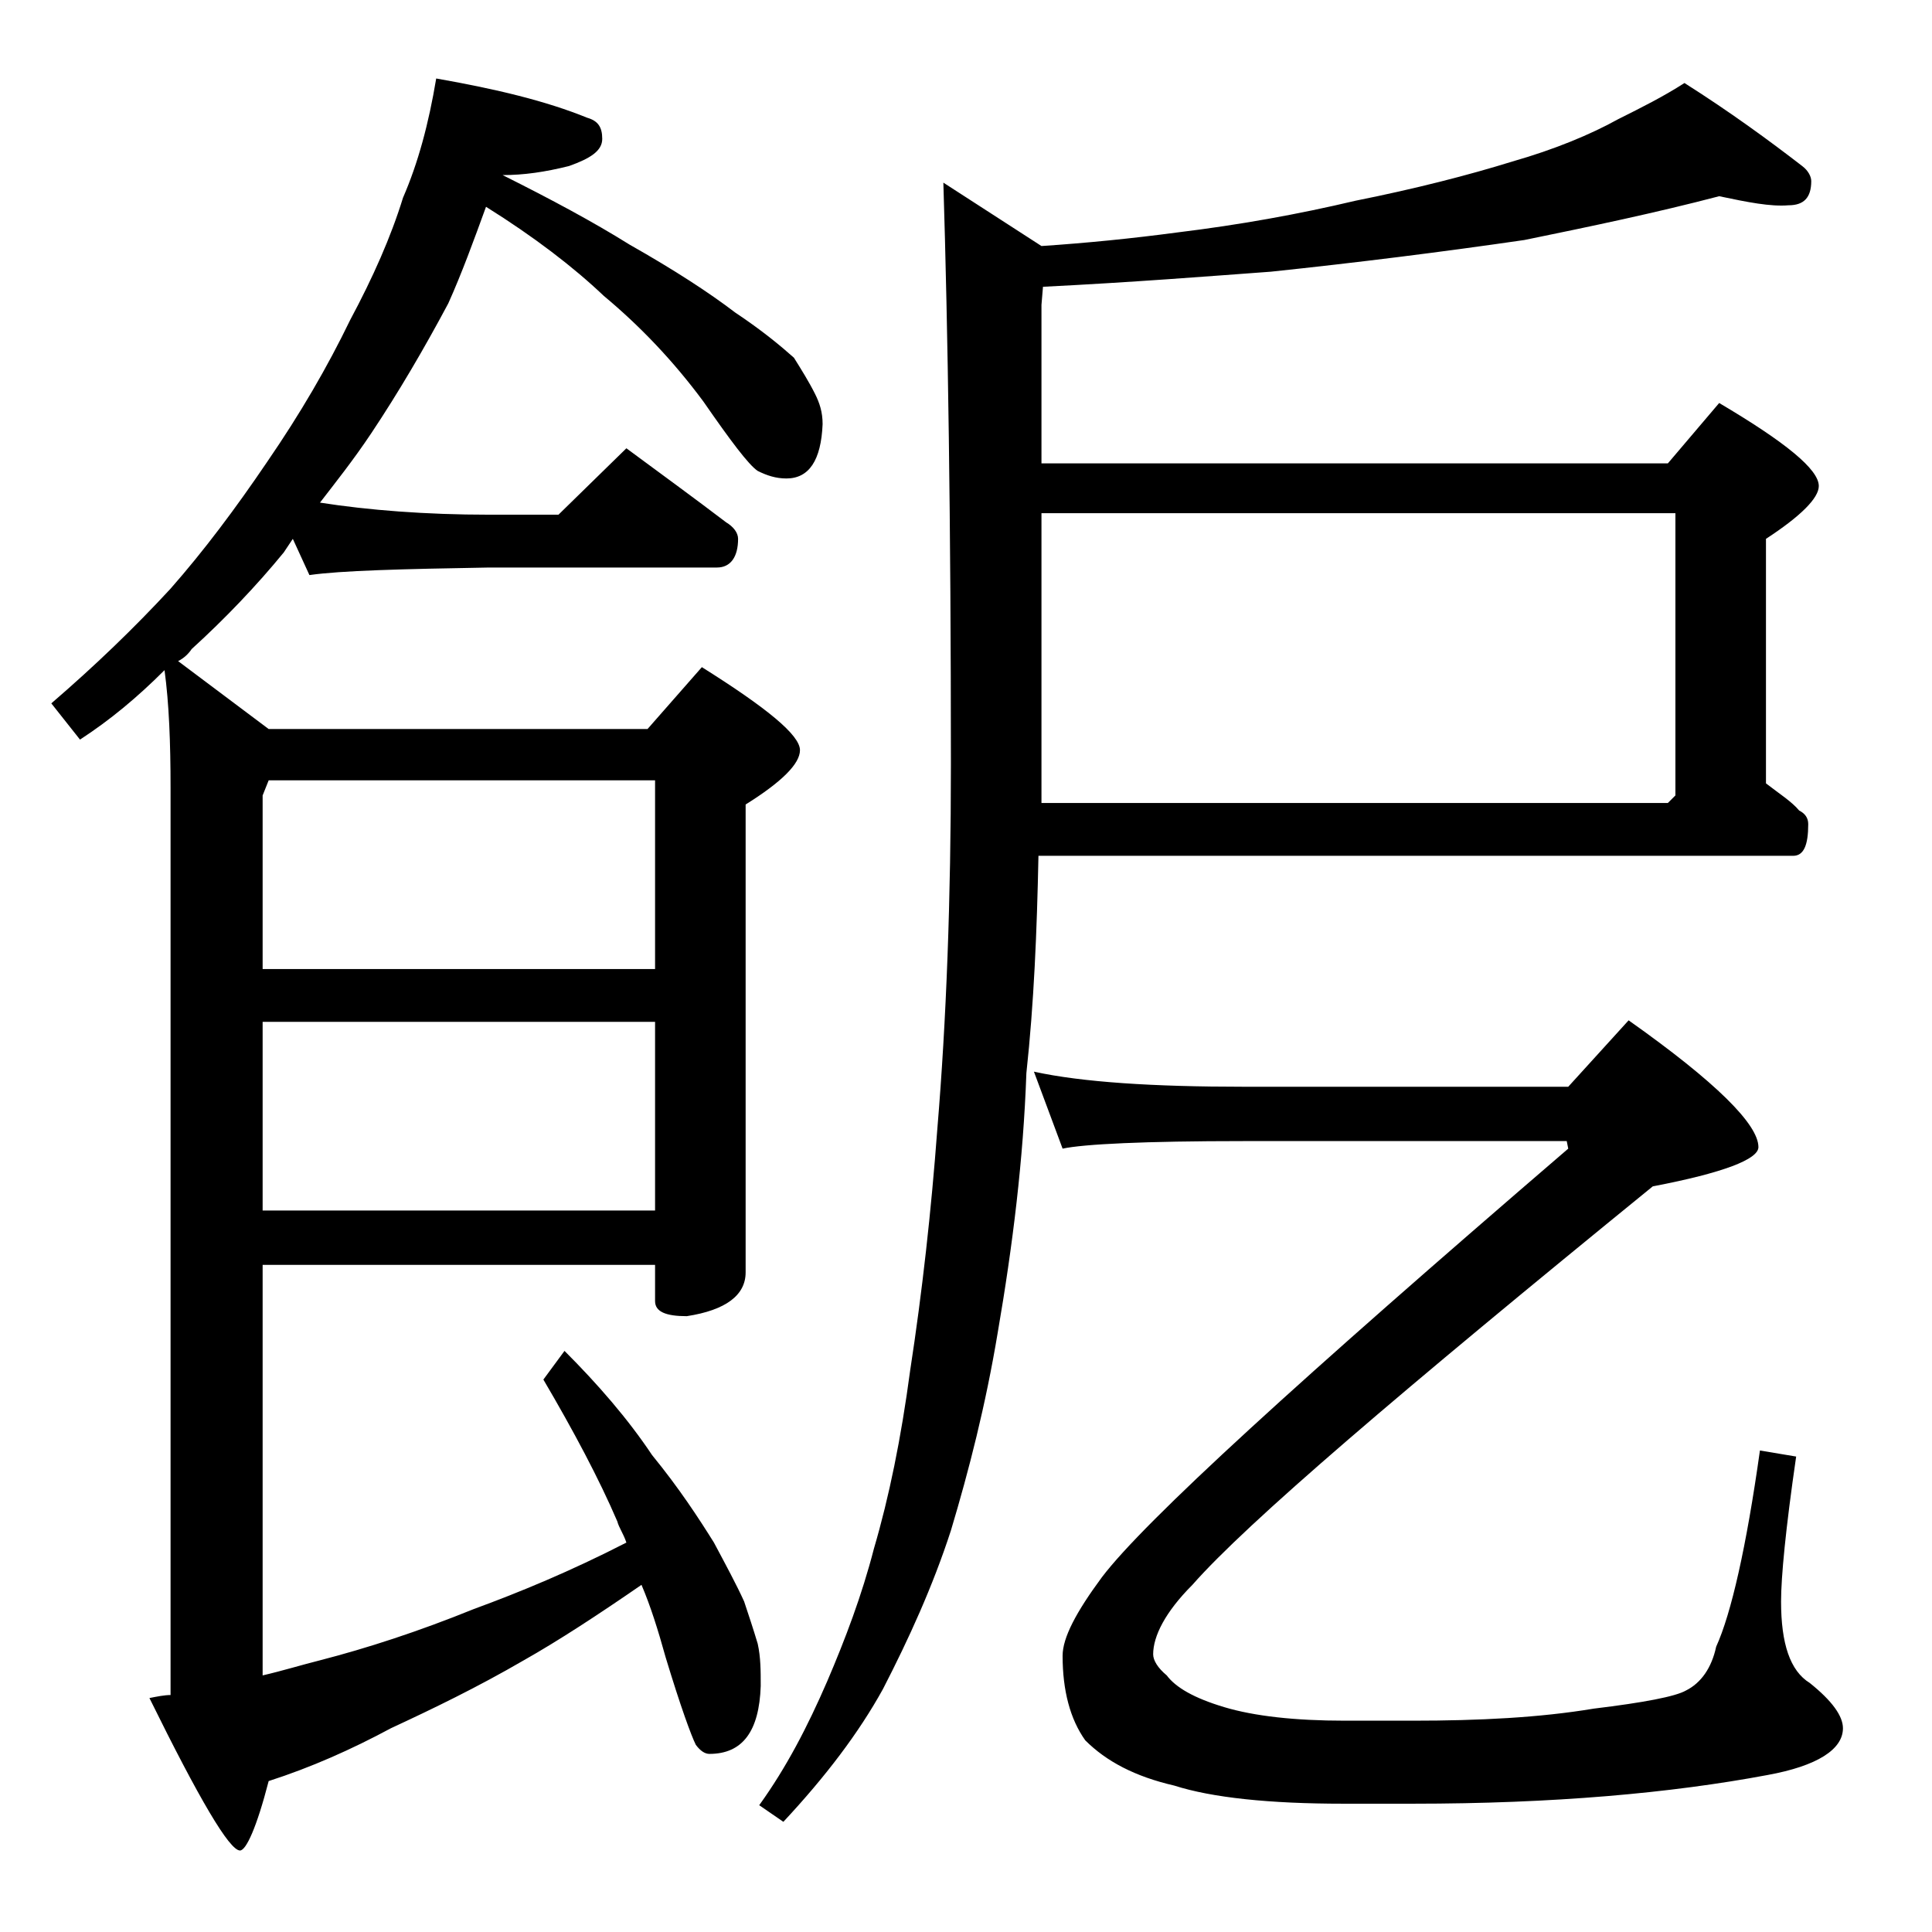<?xml version="1.0" encoding="utf-8"?>
<!-- Generator: Adobe Illustrator 18.0.0, SVG Export Plug-In . SVG Version: 6.00 Build 0)  -->
<!DOCTYPE svg PUBLIC "-//W3C//DTD SVG 1.1//EN" "http://www.w3.org/Graphics/SVG/1.1/DTD/svg11.dtd">
<svg version="1.1" id="Layer_1" xmlns="http://www.w3.org/2000/svg" xmlns:xlink="http://www.w3.org/1999/xlink" x="0px" y="0px"
	 viewBox="0 0 128 128" enable-background="new 0 0 128 128" xml:space="preserve">
<path d="M28.9,5.2c4,0.7,7.3,1.5,10,2.6c0.7,0.2,1,0.6,1,1.4s-0.8,1.3-2.2,1.8c-1.6,0.4-3,0.6-4.4,0.6c3.2,1.6,6,3.1,8.4,4.6
	c3,1.7,5.3,3.2,7,4.5c1.8,1.2,3,2.2,3.9,3c0.5,0.8,1,1.6,1.4,2.4c0.3,0.6,0.5,1.2,0.5,2c-0.1,2.4-0.9,3.6-2.4,3.6
	c-0.7,0-1.3-0.2-1.9-0.5c-0.6-0.4-1.8-2-3.6-4.6c-2-2.7-4.2-5-6.6-7c-2-1.9-4.6-3.9-7.8-5.9c-0.8,2.2-1.6,4.4-2.5,6.4
	c-1.6,3-3.3,5.9-5.1,8.6c-1.2,1.8-2.4,3.3-3.4,4.6c3.2,0.5,7,0.8,11.2,0.8H37l4.5-4.4c2.3,1.7,4.5,3.3,6.6,4.9
	c0.5,0.3,0.8,0.7,0.8,1.1c0,1.2-0.5,1.9-1.4,1.9H32.4c-5.8,0.1-9.8,0.2-11.9,0.5l-1.1-2.4c-0.2,0.3-0.4,0.6-0.6,0.9
	c-1.8,2.2-3.9,4.4-6.1,6.4c-0.2,0.3-0.5,0.6-0.9,0.8l6,4.5h25.1l3.6-4.1c4.3,2.7,6.5,4.5,6.5,5.5c0,0.9-1.2,2.1-3.6,3.6v31
	c0,1.5-1.3,2.5-3.9,2.9c-1.4,0-2.1-0.3-2.1-1v-2.4h-26V111c1.3-0.3,2.6-0.7,3.8-1c3.1-0.8,6.5-1.9,10.2-3.4c3-1.1,6.4-2.5,10.1-4.4
	c-0.2-0.6-0.5-1-0.6-1.4c-1.2-2.8-2.9-6-4.9-9.4l1.4-1.9c2.2,2.2,4.2,4.5,5.8,6.9c1.8,2.2,3.1,4.2,4.1,5.8c0.8,1.5,1.5,2.8,2,3.9
	c0.3,0.9,0.6,1.8,0.9,2.8c0.2,0.9,0.2,1.8,0.2,2.8c-0.1,3-1.2,4.5-3.4,4.5c-0.3,0-0.6-0.2-0.9-0.6c-0.3-0.6-1-2.5-2-5.8
	c-0.5-1.8-1-3.4-1.6-4.8c-2.9,2-5.5,3.7-7.8,5c-3.1,1.8-6,3.2-8.8,4.5c-2.6,1.4-5.3,2.6-8.1,3.5c-0.8,3.1-1.5,4.6-1.9,4.6
	c-0.7,0-2.7-3.4-6-10.1c0.5-0.1,1-0.2,1.4-0.2V52.2c0-3-0.1-5.6-0.4-7.8c-1.8,1.8-3.6,3.3-5.6,4.6l-1.9-2.4c2.9-2.5,5.5-5,7.9-7.6
	c2.2-2.5,4.3-5.3,6.4-8.4c2.2-3.2,4-6.3,5.5-9.4c1.5-2.8,2.7-5.5,3.5-8.1C27.7,10.8,28.4,8.2,28.9,5.2z M17.8,51.7l-0.4,1v11.5h26
	V51.7H17.8z M17.4,67.7v12.5h26V67.7H17.4z M113.9,13c-4.2,1.1-8.5,2-12.9,2.9c-5.5,0.8-11.1,1.5-16.8,2.1c-4.1,0.3-9.1,0.7-15.1,1
	L69,20.2v10.5h41.5l3.4-4c4.4,2.6,6.6,4.4,6.6,5.5c0,0.8-1.2,2-3.5,3.5v16.2c0.9,0.7,1.7,1.2,2.2,1.8c0.4,0.2,0.6,0.5,0.6,0.9
	c0,1.4-0.3,2.1-1,2.1h-50c-0.1,5-0.3,9.8-0.8,14.4c-0.2,5.7-0.9,11.4-1.9,17.2c-0.8,4.8-1.9,9.1-3.1,13.1c-1.2,3.7-2.8,7.2-4.5,10.5
	c-1.6,2.9-3.8,5.8-6.6,8.8l-1.6-1.1c1.8-2.5,3.2-5.2,4.5-8.2c1.2-2.8,2.3-5.7,3.1-8.8c1-3.4,1.8-7.3,2.4-11.8
	c0.8-5.2,1.4-10.6,1.8-16c0.6-7.2,0.9-15.2,0.9-24.2c0-16-0.2-28.8-0.5-38.5l6.5,4.2c3-0.2,6-0.5,9-0.9c4.1-0.5,8-1.2,11.8-2.1
	c4-0.8,7.5-1.7,10.4-2.6c2.8-0.8,5.2-1.8,7-2.8c1.6-0.8,3-1.5,4.4-2.4c3,1.9,5.6,3.8,7.8,5.5c0.4,0.3,0.6,0.7,0.6,1
	c0,1.1-0.5,1.6-1.5,1.6C117.3,13.7,115.8,13.4,113.9,13z M68.5,71c3.2,0.7,7.9,1,13.9,1h21.5l4-4.4c5.8,4.1,8.6,6.9,8.6,8.4
	c0,0.8-2.3,1.7-7,2.6C92.8,92.2,82.6,100.9,79,105c-1.8,1.8-2.6,3.4-2.6,4.6c0,0.4,0.3,0.9,0.9,1.4c0.6,0.8,1.8,1.5,3.8,2.1
	c2,0.6,4.7,0.9,8,0.9h4.5c4.4,0,8.4-0.2,12-0.8c3.3-0.4,5.4-0.8,6.1-1.2c1-0.5,1.7-1.5,2-2.9c1-2.2,2-6.6,2.9-13l2.4,0.4
	c-0.7,4.8-1,8-1,9.6c0,2.8,0.6,4.6,1.9,5.4c1.5,1.2,2.2,2.2,2.2,3c0,1.4-1.7,2.5-5,3.1c-6.4,1.2-14.2,1.9-23.5,1.9H89
	c-4.9,0-8.7-0.4-11.2-1.2c-2.6-0.6-4.5-1.6-5.9-3c-1-1.4-1.5-3.3-1.5-5.6c0-1.2,0.9-2.9,2.6-5.2c2.8-3.7,13.1-13.1,30.9-28.4
	l-0.1-0.5H82.4c-6.6,0-10.6,0.2-12,0.5L68.5,71z M69,53.2h41.5l0.5-0.5V34H69V53.2z"/>
</svg>
